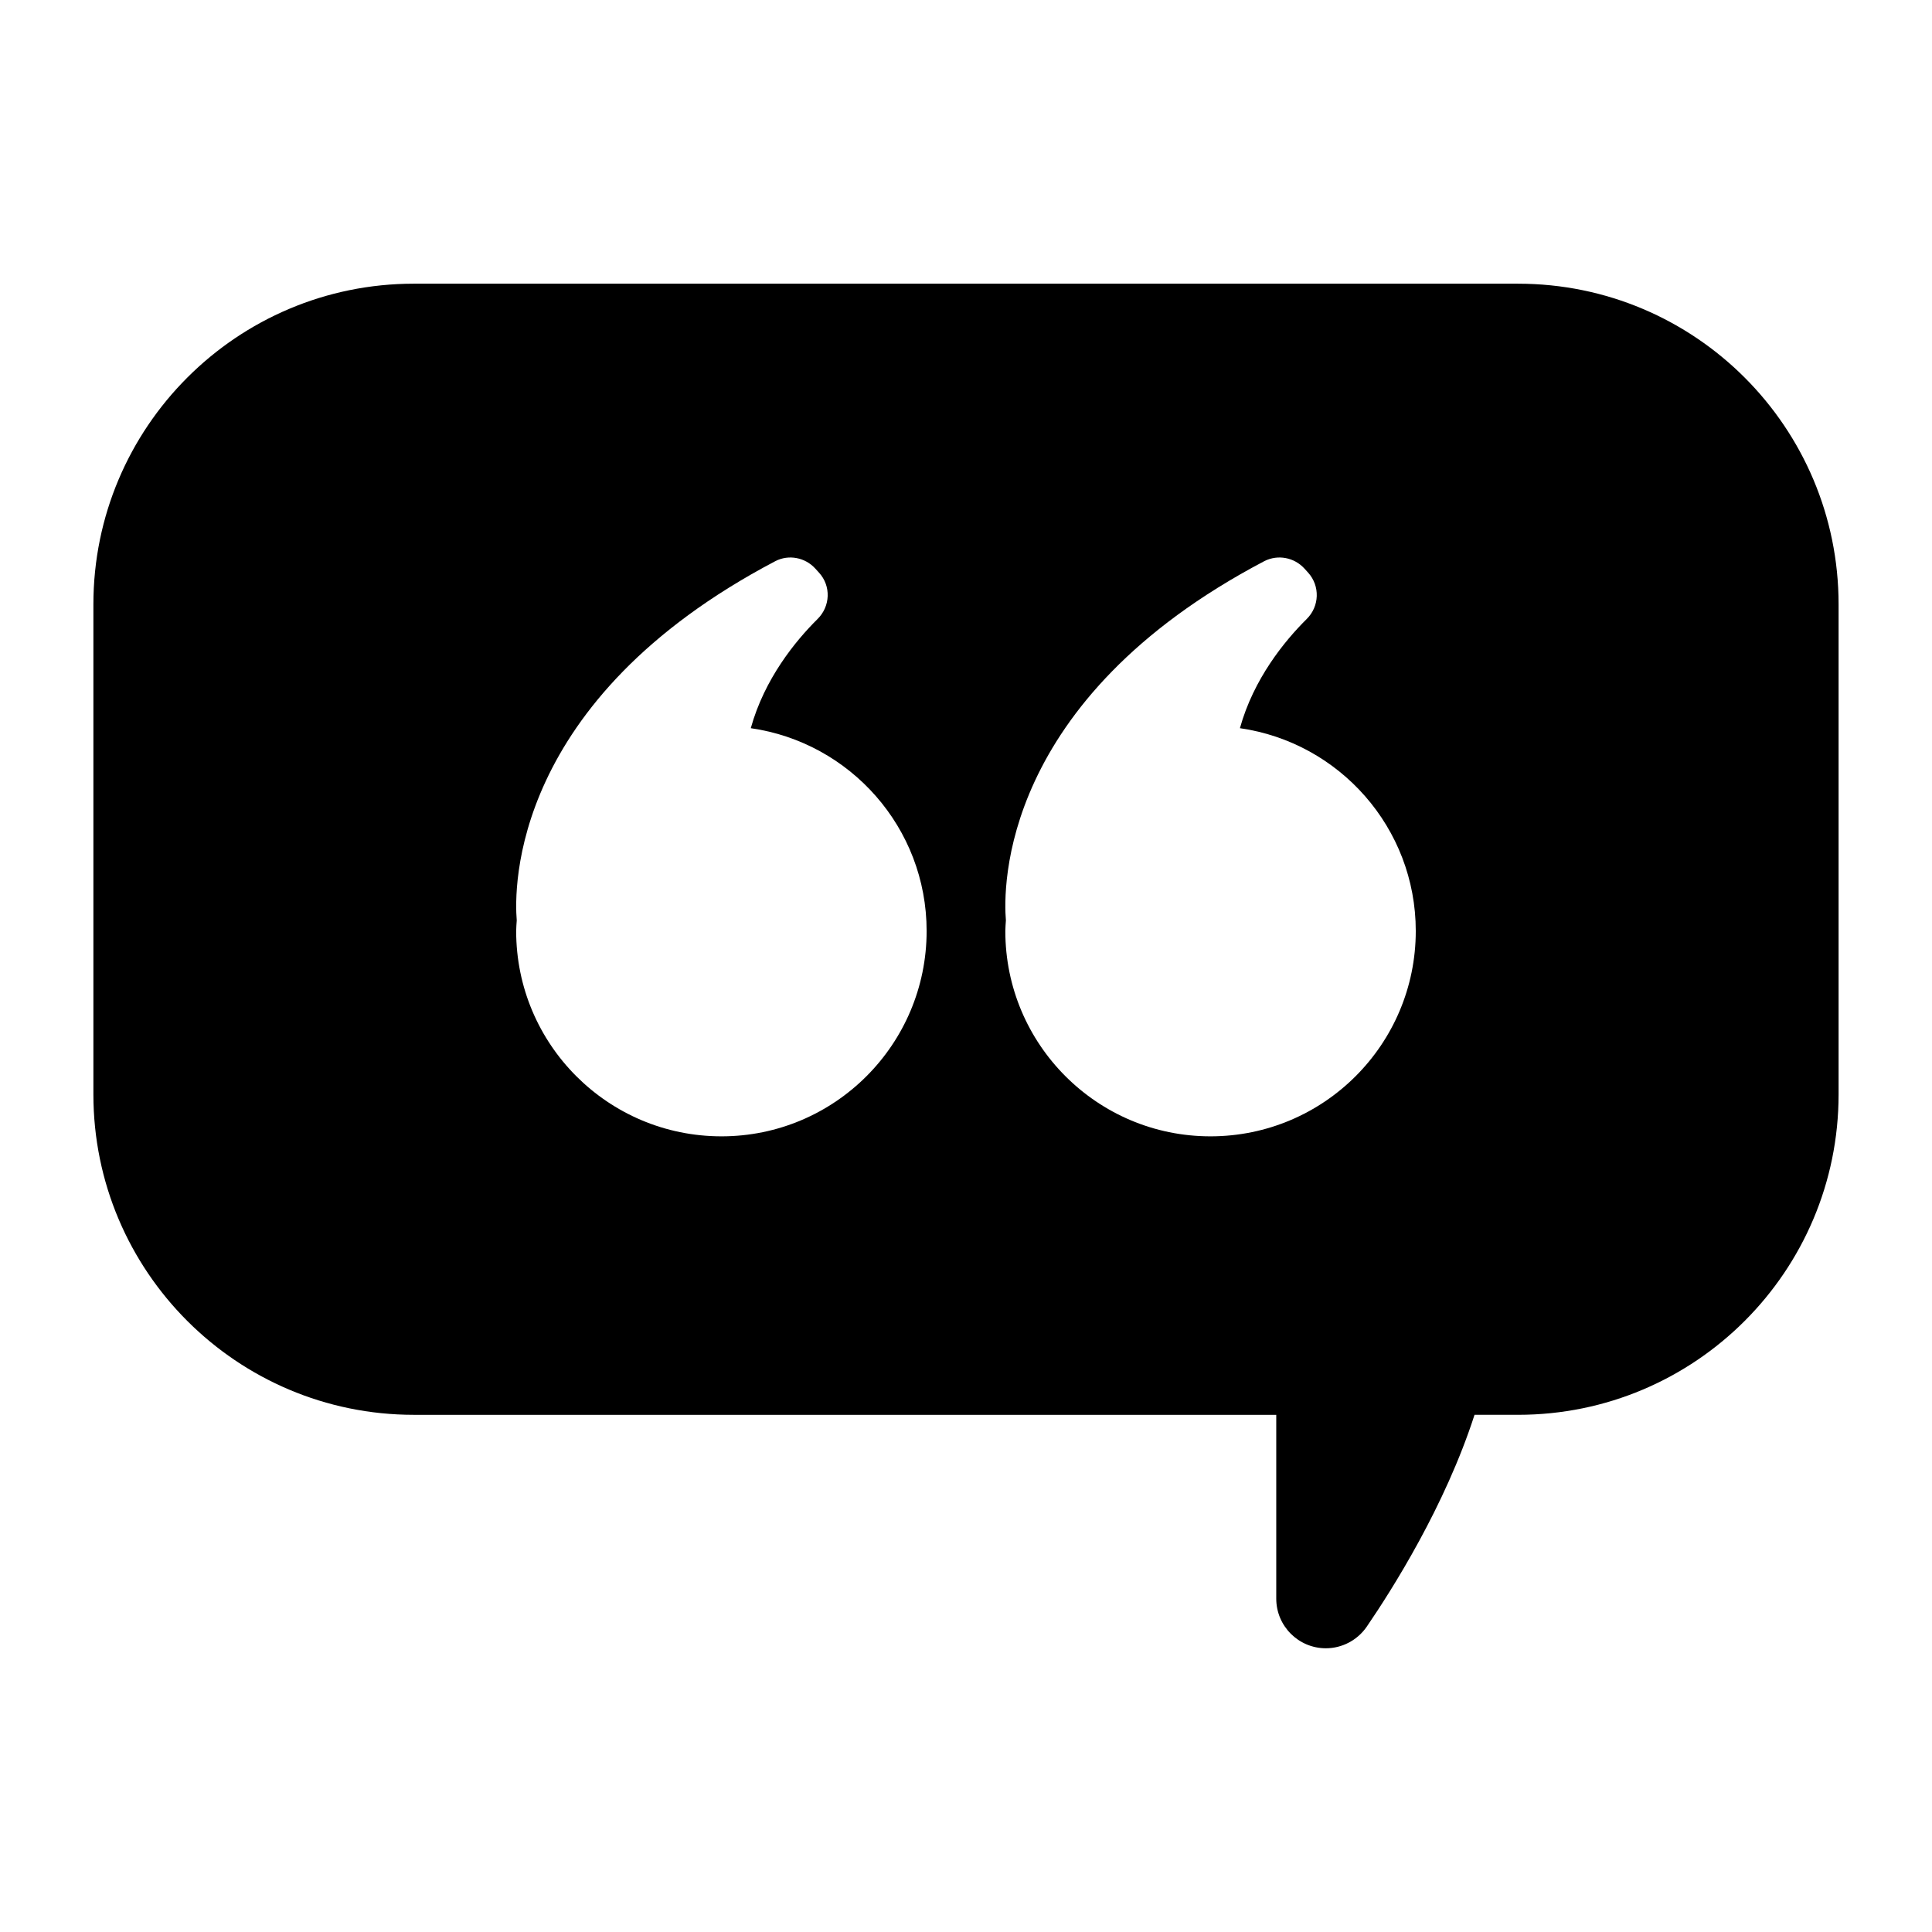 <?xml version="1.0" encoding="UTF-8"?>
<!-- The Best Svg Icon site in the world: iconSvg.co, Visit us! https://iconsvg.co -->
<svg fill="#000000" width="800px" height="800px" version="1.1" viewBox="144 144 512 512" xmlns="http://www.w3.org/2000/svg">
 <path d="m546.3 219.18h-292.61c-46.906 0-84.941 38.039-84.941 84.992v129.83c0 46.906 38.039 84.941 84.941 84.941h228.53v48.719c0 7.254 5.894 13.148 13.148 13.148 4.281 0 8.312-2.117 10.781-5.644 6.852-10.027 20.809-32.043 28.617-56.227h11.539c46.906 0 84.941-38.039 84.941-84.941v-129.82c0-46.957-38.035-84.996-84.941-84.996zm-211.1 225.96c-30.078 0-54.41-24.383-54.41-54.41 0-0.957 0.102-1.863 0.152-2.82-0.707-8.465-1.562-58.391 68.57-95.219 3.527-1.812 7.859-0.957 10.531 1.965l1.008 1.109c3.223 3.527 3.023 8.918-0.402 12.293-5.844 5.793-14.055 15.82-17.684 28.918 26.348 3.777 46.602 26.398 46.602 53.758-0.004 30.02-24.34 54.406-54.367 54.406zm129.58 0c-30.027 0-54.359-24.383-54.359-54.41 0-0.957 0.102-1.863 0.152-2.82-0.707-8.465-1.613-58.391 68.52-95.219 3.578-1.812 7.91-0.957 10.578 1.965l1.008 1.109c3.176 3.527 3.023 8.918-0.402 12.293-5.844 5.793-14.055 15.82-17.684 28.918 26.348 3.777 46.602 26.398 46.602 53.758-0.004 30.02-24.336 54.406-54.414 54.406z"/>
</svg>